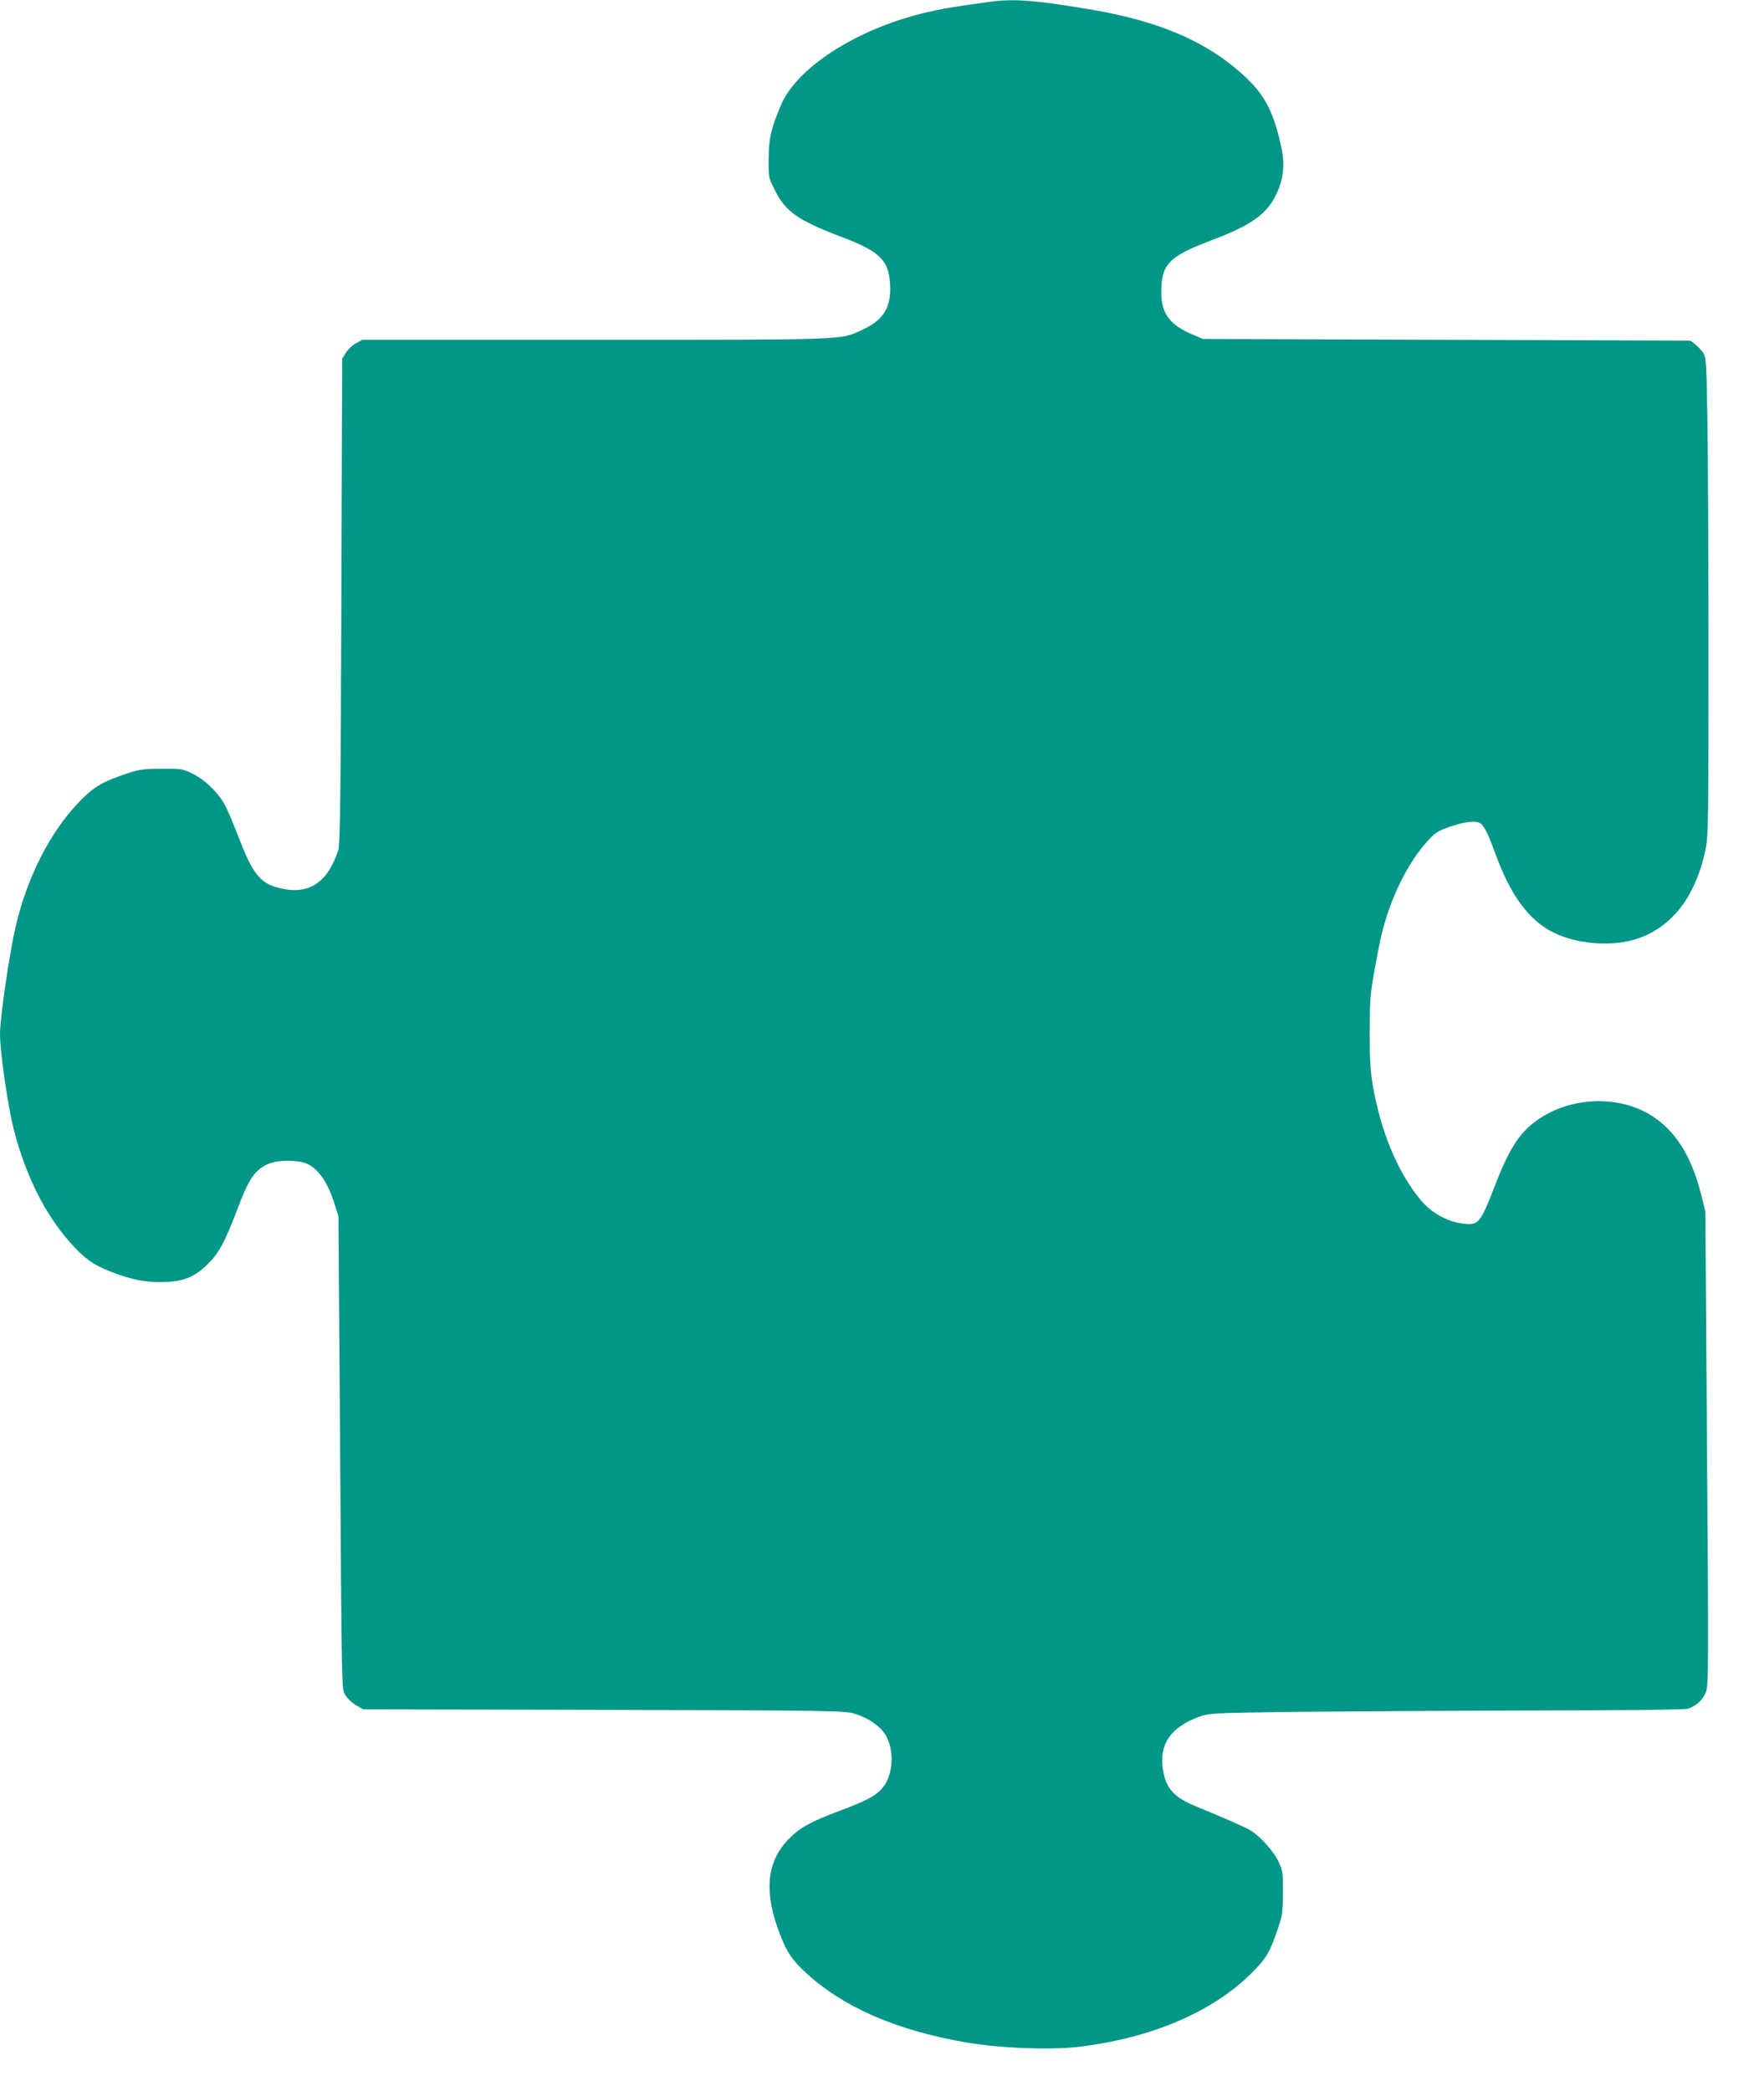 <?xml version="1.0" standalone="no"?>
<!DOCTYPE svg PUBLIC "-//W3C//DTD SVG 20010904//EN"
 "http://www.w3.org/TR/2001/REC-SVG-20010904/DTD/svg10.dtd">
<svg version="1.0" xmlns="http://www.w3.org/2000/svg"
 width="1080pt" height="1280pt" viewBox="0 0 1080 1280"
 preserveAspectRatio="xMidYMid meet">
<g transform="translate(0,1280) scale(0.1,-0.1)"
fill="#009688" stroke="none">
<path d="M6060 12789 c-239 -33 -298 -43 -410 -70 -414 -102 -774 -336 -870
-565 -60 -145 -73 -199 -74 -324 -1 -115 -1 -117 37 -192 66 -134 142 -187
411 -289 245 -93 296 -148 296 -323 0 -119 -51 -191 -175 -247 -135 -61 -77
-59 -1636 -59 l-1421 0 -40 -22 c-21 -12 -49 -38 -61 -58 l-22 -35 -5 -1485
c-4 -1206 -8 -1493 -19 -1525 -69 -207 -188 -279 -373 -228 -109 30 -155 91
-244 325 -30 78 -67 163 -81 188 -44 75 -120 147 -192 183 -64 31 -69 32 -191
31 -109 0 -136 -4 -210 -28 -147 -49 -203 -81 -283 -162 -183 -184 -329 -466
-401 -775 -39 -169 -96 -560 -96 -659 0 -110 48 -440 84 -583 73 -282 186
-510 340 -687 89 -102 148 -144 255 -185 133 -51 217 -67 331 -63 119 4 188
34 270 118 63 64 99 133 171 322 73 195 110 248 194 284 62 26 189 24 241 -3
71 -38 121 -113 164 -248 l22 -70 9 -1245 c12 -1756 10 -1648 36 -1690 12 -20
41 -47 65 -60 l42 -24 1471 -3 c1408 -4 1473 -5 1535 -23 89 -26 167 -82 198
-142 52 -101 36 -253 -34 -323 -43 -44 -101 -73 -256 -131 -178 -66 -248 -106
-317 -180 -129 -138 -144 -322 -45 -577 42 -109 75 -158 160 -235 228 -210
551 -350 974 -424 208 -36 507 -48 682 -29 448 51 829 212 1069 451 92 91 115
131 165 280 25 76 28 99 29 215 0 121 -2 134 -27 188 -31 66 -114 158 -174
193 -37 22 -142 68 -338 149 -130 54 -178 108 -196 222 -25 155 47 260 222
324 62 22 74 23 608 30 300 3 950 7 1445 8 585 1 913 5 937 11 52 15 94 53
113 104 15 39 16 156 6 1492 l-10 1449 -30 118 c-65 252 -182 416 -357 499
-199 94 -461 70 -641 -58 -114 -81 -173 -175 -268 -421 -75 -194 -93 -219
-160 -216 -106 4 -216 61 -288 148 -142 172 -245 422 -294 711 -13 82 -18 161
-17 319 0 184 3 229 27 363 15 85 34 182 42 217 55 234 163 456 292 594 41 45
60 56 133 81 98 34 169 39 192 13 24 -27 45 -74 88 -191 81 -220 178 -362 304
-444 113 -73 284 -107 447 -89 165 18 309 108 405 252 57 87 100 194 125 314
18 85 19 156 19 1191 0 605 -3 1264 -7 1463 -6 346 -7 364 -27 394 -12 16 -34
40 -49 51 l-28 21 -1492 5 -1492 5 -66 28 c-136 58 -189 128 -189 253 0 179
43 223 312 325 235 89 331 156 389 274 46 93 57 184 35 287 -45 212 -97 317
-210 426 -230 221 -530 353 -971 426 -330 55 -459 65 -605 45z"/>
</g>
</svg>
